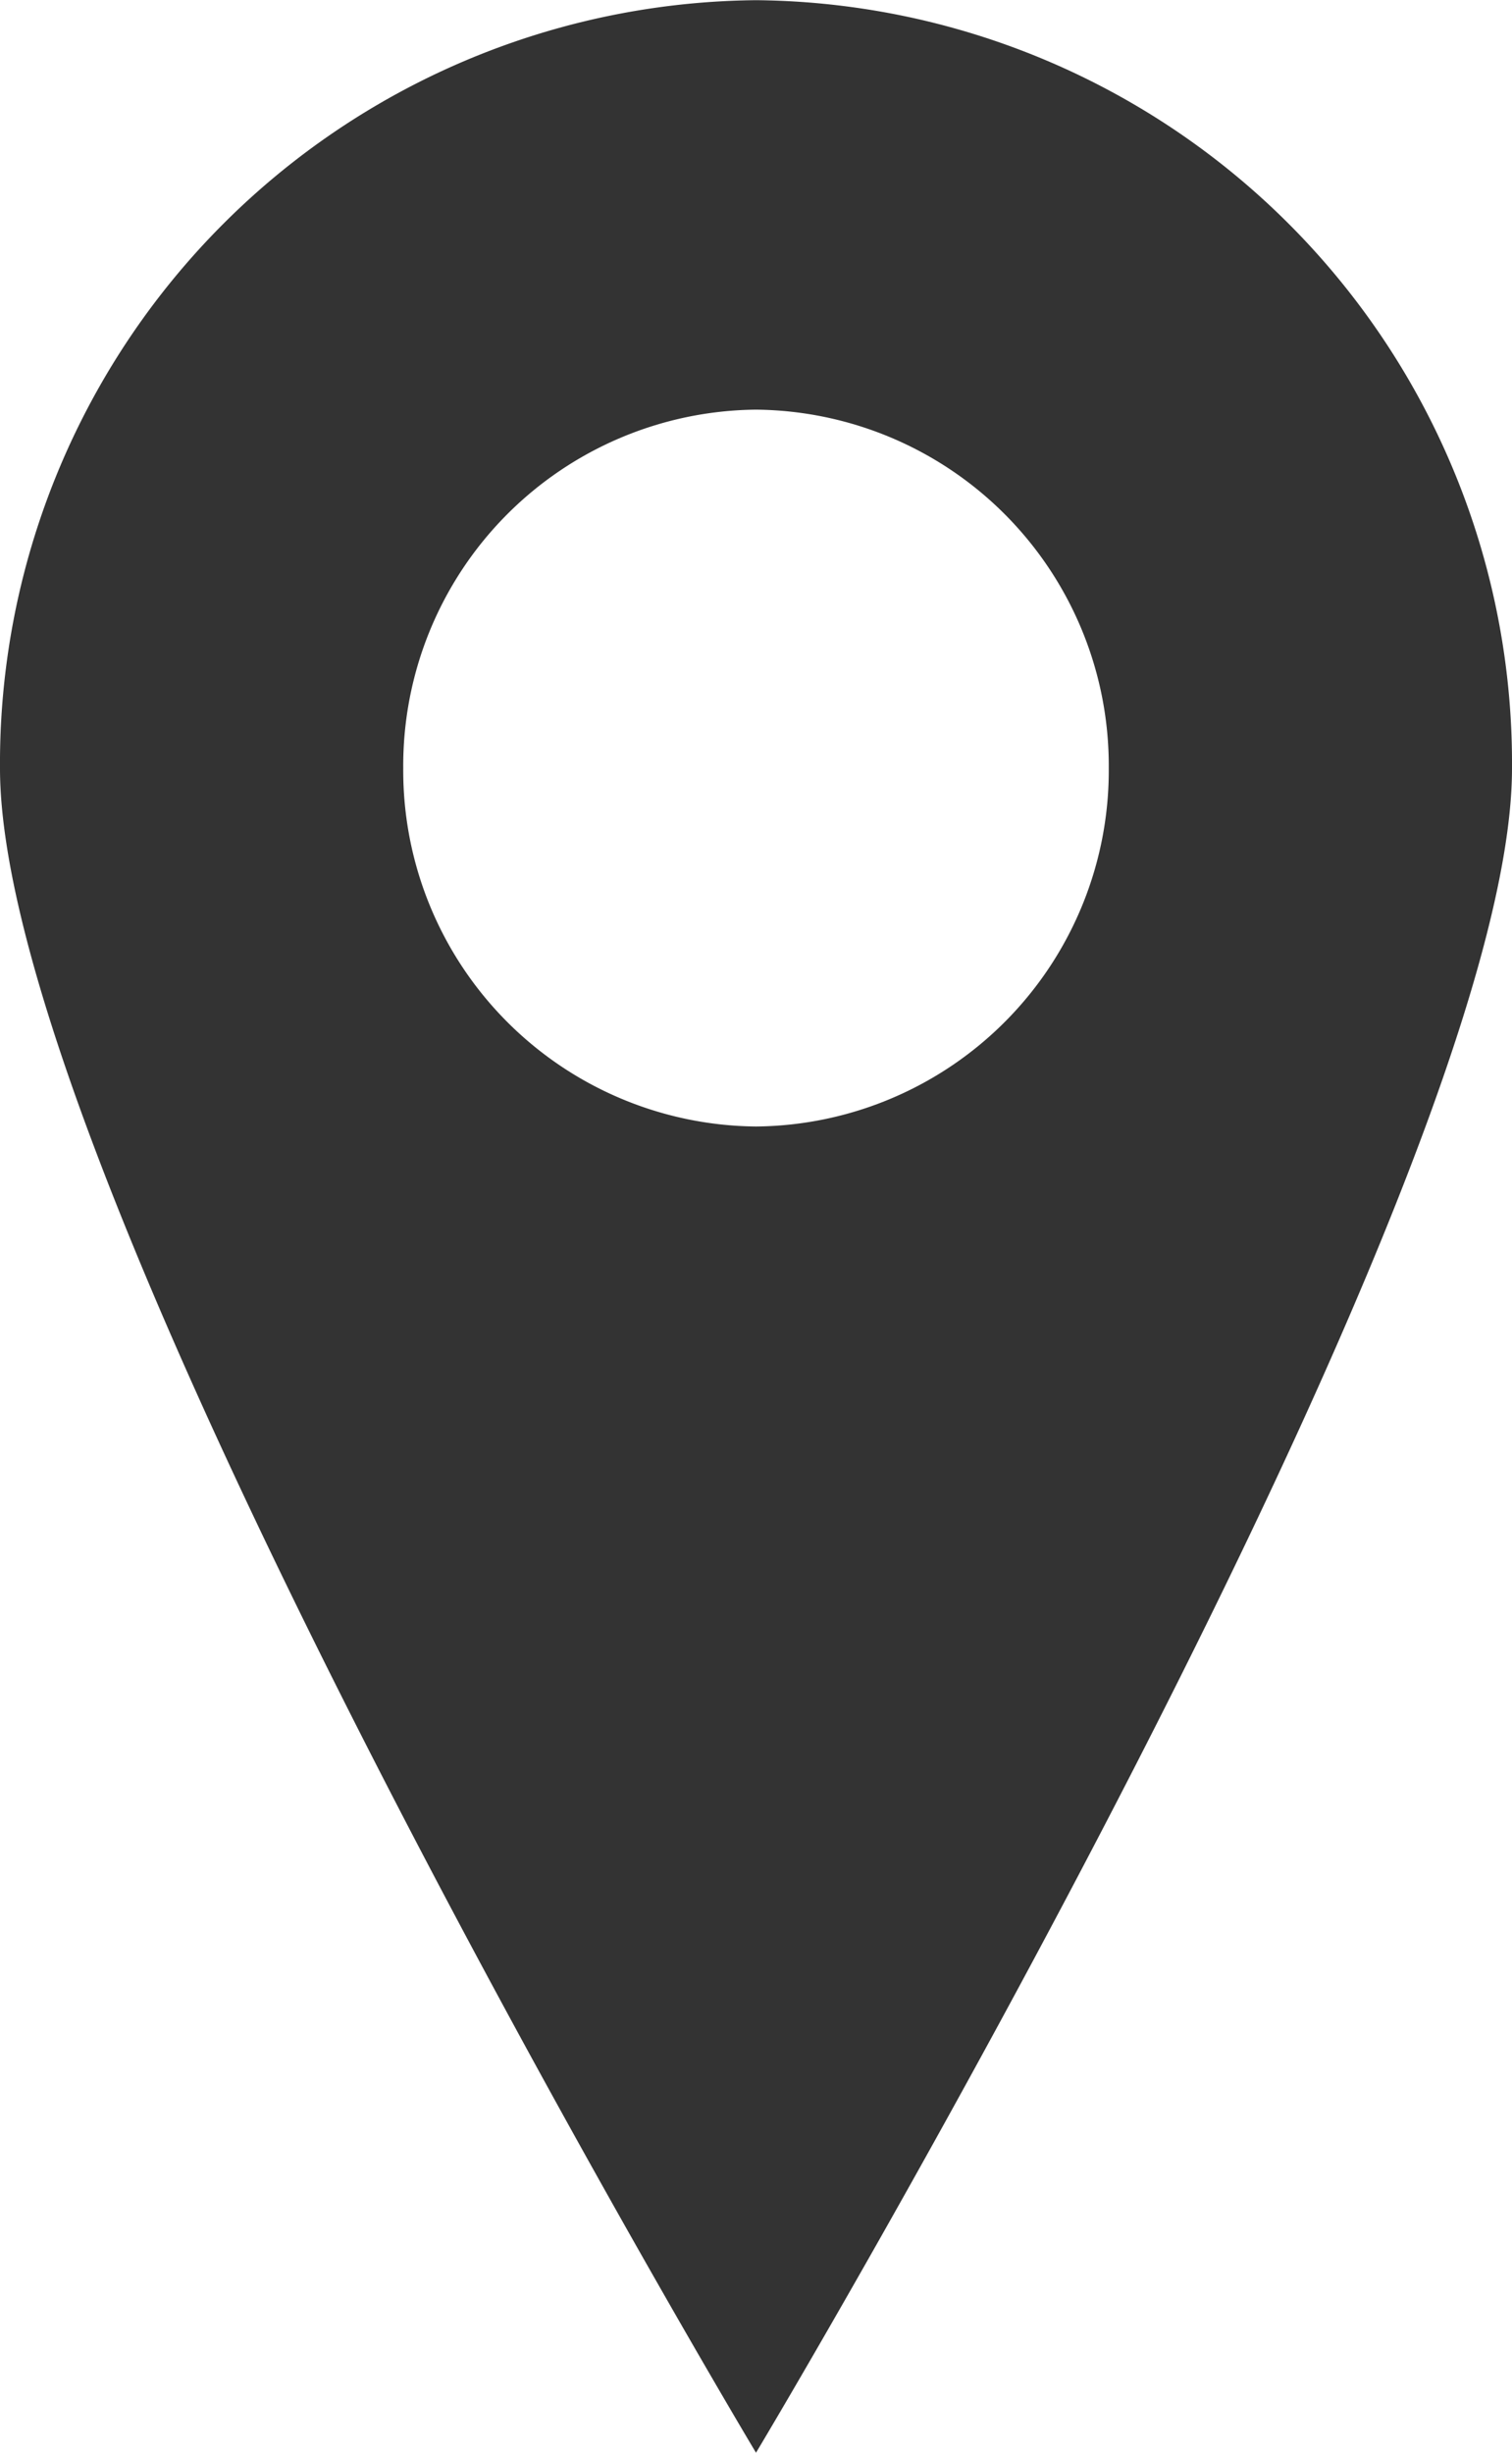 <svg xmlns="http://www.w3.org/2000/svg" width="16" height="25.949" viewBox="0 0 16 25.949">
  <path id="Subtraction_2" data-name="Subtraction 2" d="M-3263-1007.051v0c-.081-.133-8-13.4-8-17.82a8.074,8.074,0,0,1,8-8.127,8.073,8.073,0,0,1,8,8.127c0,4.424-7.918,17.687-8,17.82Zm0-21.615a3.768,3.768,0,0,0-3.733,3.793,3.767,3.767,0,0,0,3.733,3.791,3.767,3.767,0,0,0,3.733-3.791A3.768,3.768,0,0,0-3263-1028.666Z" transform="translate(3271 1033)" fill="#333"/>
</svg>
